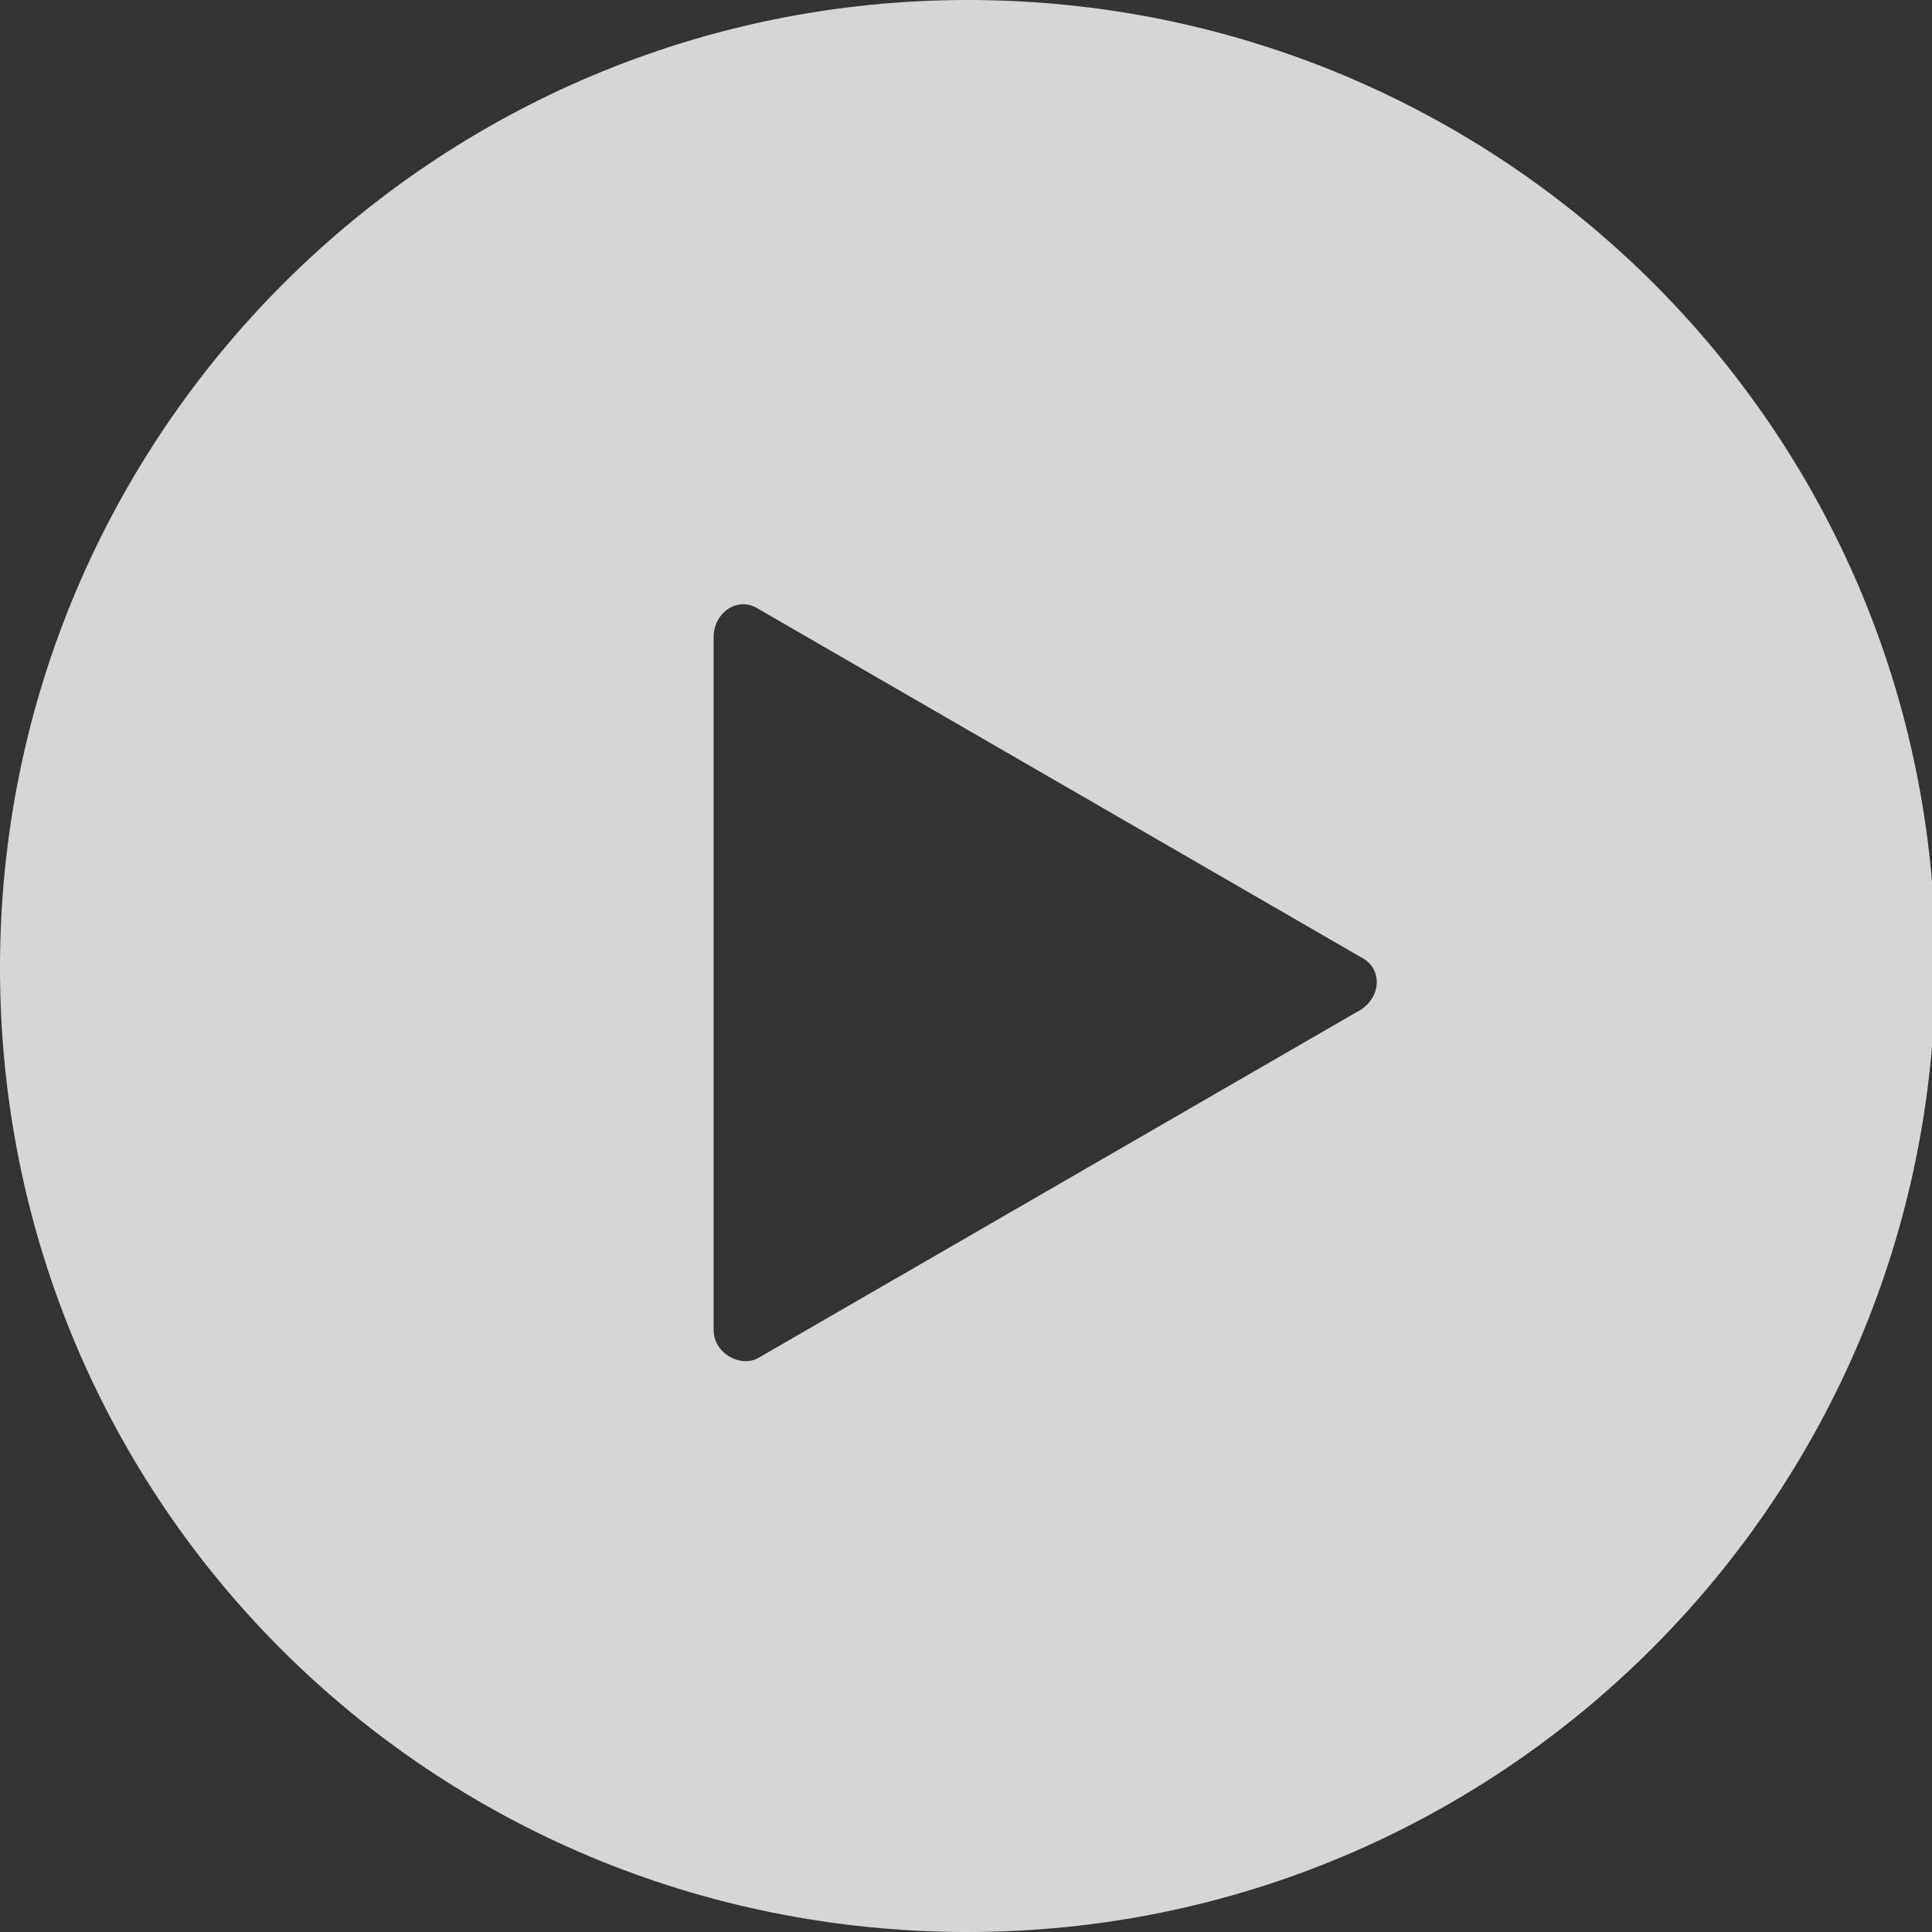<svg enable-background="new 0 0 55.5 55.5" height="55.5" viewBox="0 0 55.5 55.5" width="55.5" xmlns="http://www.w3.org/2000/svg"><rect x="0" y="0" width="55.5" height="55.5" fill="#333333" stroke="none"/><path clip-rule="evenodd" d="m27.8 55.5c15.3 0 27.8-12.4 27.8-27.8s-12.5-27.7-27.8-27.7-27.8 12.4-27.8 27.8 12.4 27.7 27.8 27.7zm-7.3-17.3c0 .7.8 1.1 1.3.8l17.3-10c.6-.4.6-1.2 0-1.5l-17.3-10c-.6-.4-1.3.1-1.3.8z" fill="#fff" fill-rule="evenodd" opacity=".8"/></svg>